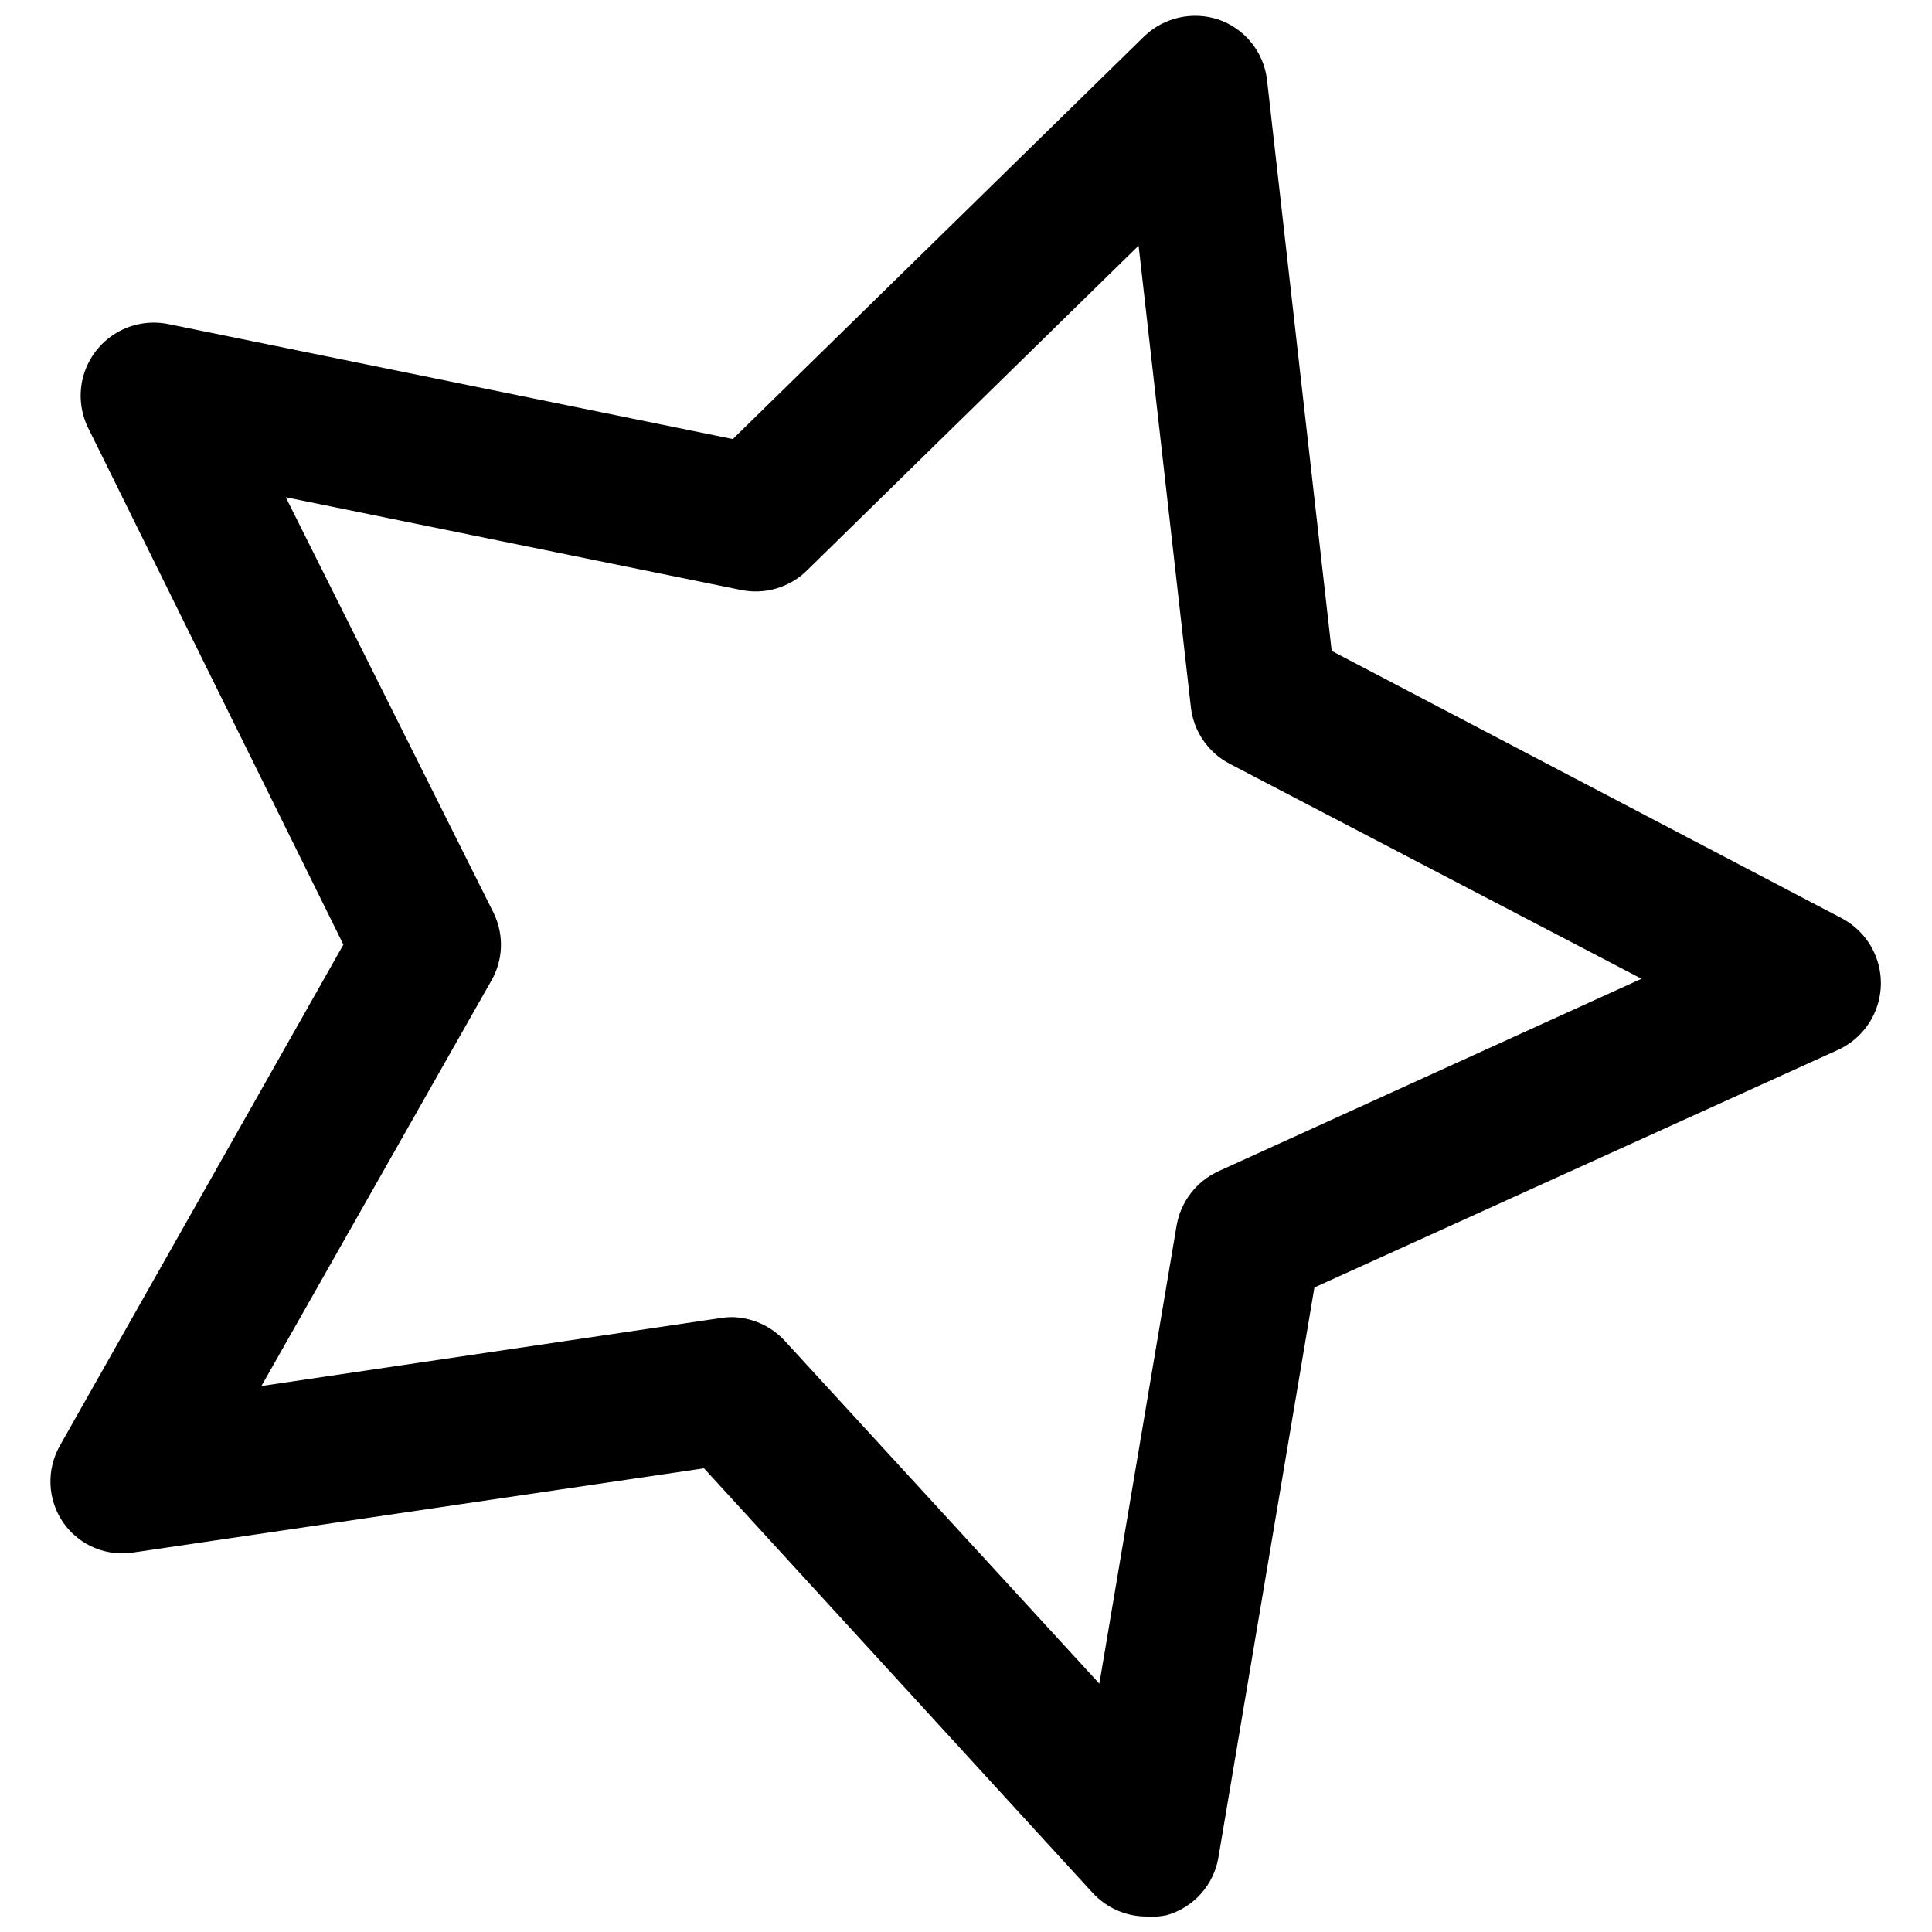 <?xml version="1.0" encoding="UTF-8"?>
<!-- The Best Svg Icon site in the world: iconSvg.co, Visit us! https://iconsvg.co -->
<svg width="800px" height="800px" version="1.1" viewBox="144 144 512 512" xmlns="http://www.w3.org/2000/svg">
 <defs>
  <clipPath id="a">
   <path d="m157 148.09h486v503.81h-486z"/>
  </clipPath>
 </defs>
 <g clip-path="url(#a)">
  <path d="m447.86 651.9c-5.449 0.012-10.648-2.273-14.324-6.297l-102.97-112.49-150.98 22.277c-3.559 0.609-7.219 0.188-10.551-1.203-3.328-1.395-6.195-3.707-8.262-6.668-2.062-2.981-3.238-6.484-3.391-10.109-0.152-3.621 0.723-7.211 2.523-10.355l75.098-132.72-67.621-136.89c-2.152-4.359-2.59-9.363-1.223-14.027 1.367-4.664 4.438-8.645 8.602-11.148 4.164-2.508 9.117-3.356 13.875-2.379l149.57 30.465 109.03-106.74c2.574-2.473 5.781-4.191 9.262-4.965 3.484-0.777 7.117-0.586 10.496 0.555 3.379 1.184 6.359 3.281 8.613 6.062 2.25 2.781 3.684 6.133 4.141 9.684l17.16 151.54 135.16 70.848c4.305 2.269 7.602 6.066 9.242 10.648 1.641 4.578 1.508 9.609-0.379 14.094-1.887 4.484-5.387 8.102-9.809 10.133l-138.79 62.977-25.426 150.98c-0.594 3.578-2.188 6.922-4.598 9.637s-5.535 4.695-9.02 5.711c-1.781 0.398-3.613 0.531-5.434 0.395zm-110.21-158.86v0.004c5.445 0.008 10.637 2.293 14.328 6.297l83.363 90.844 20.469-121.39c1.098-6.34 5.25-11.727 11.098-14.406l112.1-51.012-109.18-56.992c-5.68-2.984-9.512-8.586-10.234-14.957l-13.855-122.33-87.93 86.121c-4.609 4.508-11.164 6.426-17.477 5.117l-120.6-24.562 55.105 110.21h-0.004c2.824 5.809 2.527 12.645-0.785 18.188l-60.773 107.14 121.78-18.027c0.938-0.156 1.883-0.234 2.832-0.234z"/>
 </g>
</svg>